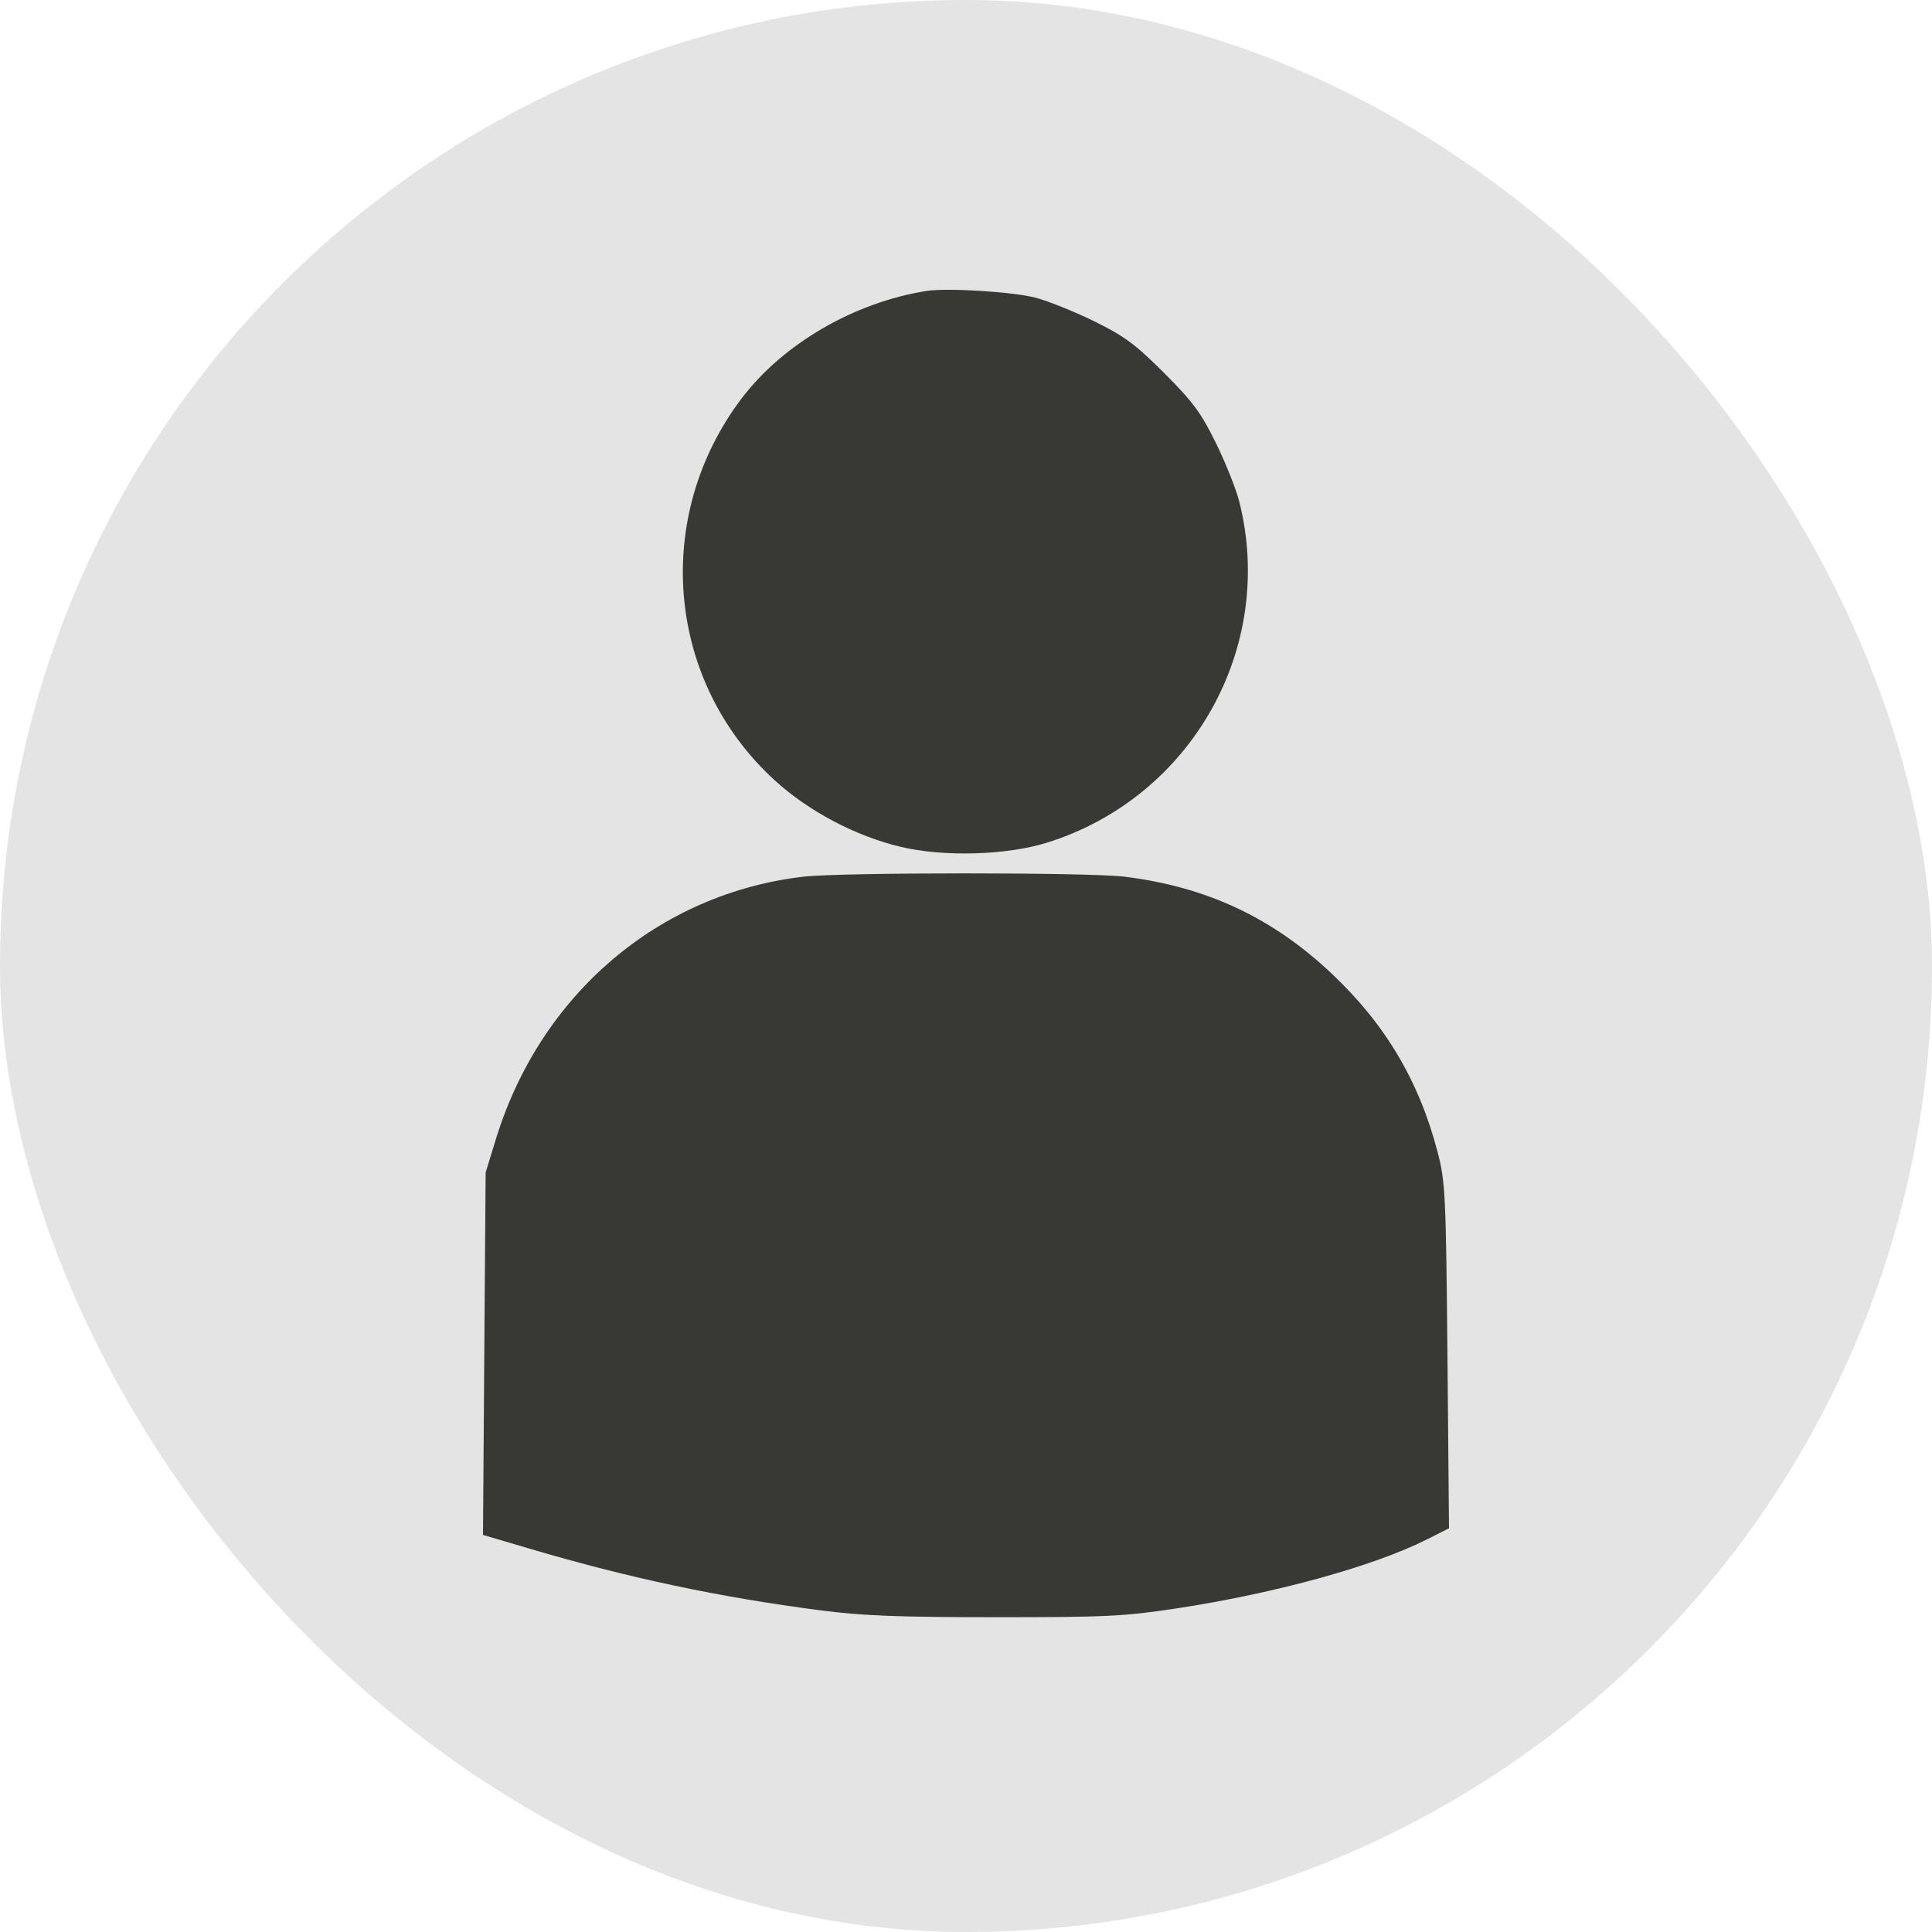 <svg width="30" height="30" viewBox="0 0 30 30" fill="none" xmlns="http://www.w3.org/2000/svg">
<rect width="30" height="30" rx="15" fill="#E4E4E4"/>
<path fill-rule="evenodd" clip-rule="evenodd" d="M14.384 4.518C13.26 4.698 12.16 5.338 11.518 6.184C10.124 8.024 10.345 10.579 12.031 12.118C12.556 12.597 13.284 12.982 13.983 13.149C14.651 13.309 15.63 13.281 16.257 13.085C18.504 12.384 19.816 10.055 19.243 7.787C19.194 7.594 19.031 7.186 18.881 6.88C18.651 6.411 18.525 6.241 18.077 5.792C17.628 5.344 17.458 5.218 16.989 4.988C16.683 4.838 16.275 4.674 16.082 4.623C15.726 4.53 14.706 4.467 14.384 4.518ZM12.475 13.613C10.228 13.876 8.395 15.438 7.703 17.679L7.541 18.206L7.52 21.02L7.5 23.834L8.221 24.047C9.772 24.505 11.162 24.8 12.745 25.006C13.391 25.09 13.968 25.112 15.467 25.112C17.173 25.113 17.463 25.098 18.277 24.974C19.81 24.74 21.329 24.321 22.159 23.903L22.5 23.731L22.476 21.056C22.453 18.55 22.443 18.351 22.325 17.896C22.038 16.793 21.517 15.912 20.688 15.127C19.762 14.25 18.735 13.769 17.459 13.613C16.895 13.544 13.064 13.545 12.475 13.613Z" fill="#383935"/>
</svg>
